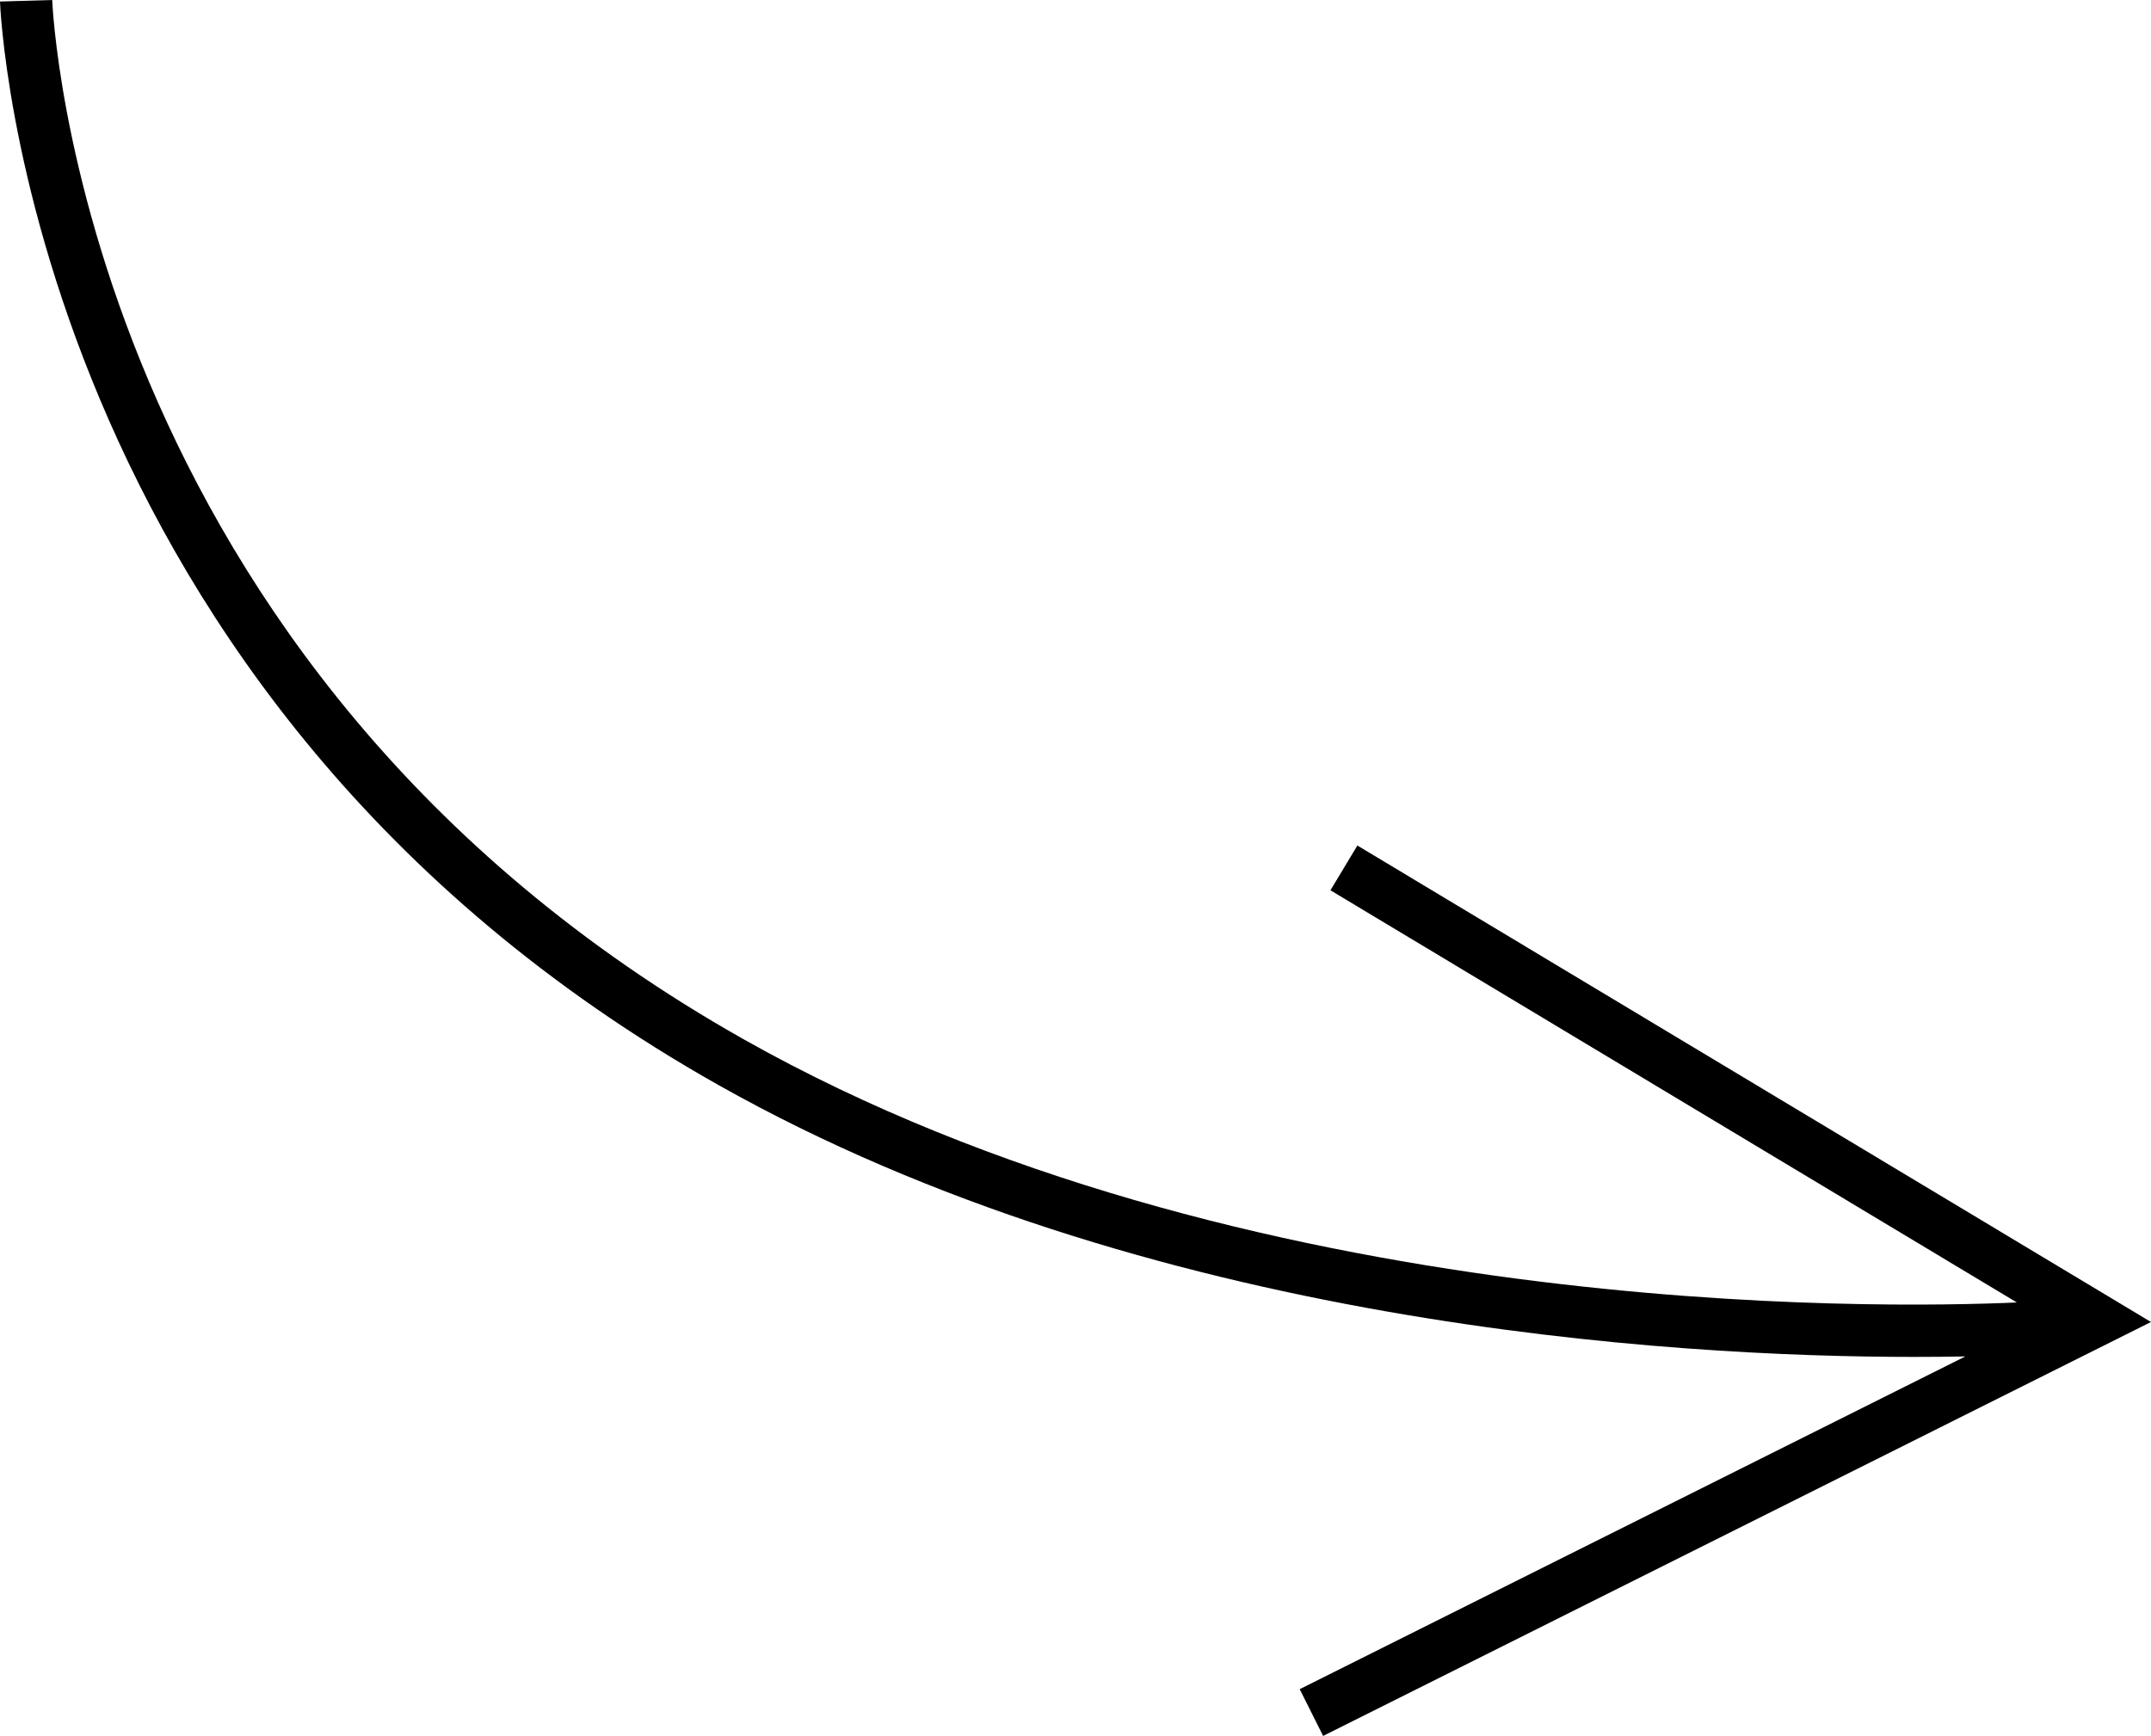 <?xml version="1.0" encoding="UTF-8"?><svg id="Calque_1" xmlns="http://www.w3.org/2000/svg" width="35.549" height="28.693" viewBox="0 0 35.549 28.693"><path d="M22.433,13.976l-.445.74,11.344,6.813c-2.227.099-12.787.303-21.038-4.348C1.315,10.992.867.109.863,0l-.863.025c.003.114.453,11.472,11.87,17.908,7.067,3.984,15.763,4.496,19.759,4.496.315,0,.598-.003.852-.008l-11.001,5.5.387.773,13.682-6.842-13.116-7.876Z"/></svg>